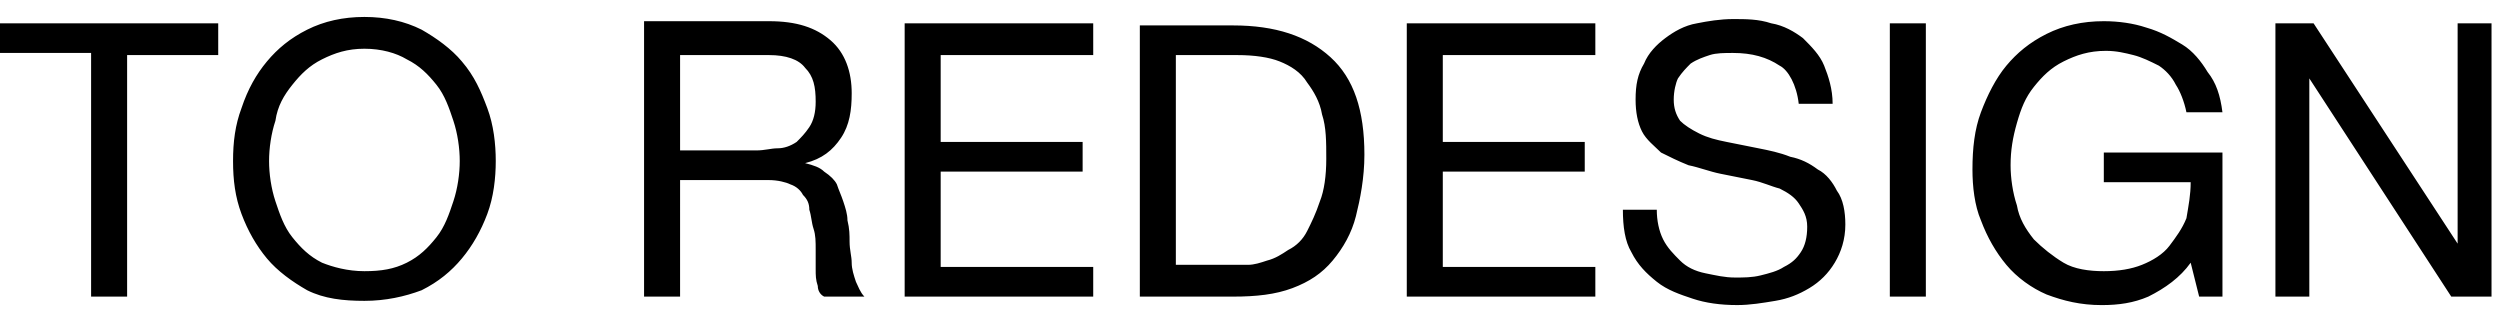 <?xml version="1.0" encoding="utf-8"?>
<!-- Generator: Adobe Illustrator 26.4.1, SVG Export Plug-In . SVG Version: 6.00 Build 0)  -->
<svg version="1.1" id="レイヤー_1" xmlns="http://www.w3.org/2000/svg" xmlns:xlink="http://www.w3.org/1999/xlink" x="0px"
	 y="0px" viewBox="0 0 118 15" style="enable-background:new 0 0 118 15;" xml:space="preserve">
<path d="M4.3,2.6V14H6V2.6h4.3V1.1H0v1.4H4.3z M12.7,7.6c0-0.6,0.1-1.3,0.3-1.9C13.1,5,13.4,4.5,13.8,4s0.8-0.9,1.4-1.2
	c0.6-0.3,1.2-0.5,2-0.5c0.8,0,1.5,0.2,2,0.5c0.6,0.3,1,0.7,1.4,1.2s0.6,1.1,0.8,1.7c0.2,0.6,0.3,1.3,0.3,1.9c0,0.6-0.1,1.3-0.3,1.9
	c-0.2,0.6-0.4,1.2-0.8,1.7c-0.4,0.5-0.8,0.9-1.4,1.2c-0.6,0.3-1.2,0.4-2,0.4c-0.8,0-1.5-0.2-2-0.4c-0.6-0.3-1-0.7-1.4-1.2
	c-0.4-0.5-0.6-1.1-0.8-1.7C12.8,8.9,12.7,8.2,12.7,7.6z M11,7.6c0,0.9,0.1,1.7,0.4,2.5c0.3,0.8,0.7,1.5,1.2,2.1
	c0.5,0.6,1.2,1.1,1.9,1.5c0.8,0.4,1.7,0.5,2.7,0.5s1.9-0.2,2.7-0.5c0.8-0.4,1.4-0.9,1.9-1.5c0.5-0.6,0.9-1.3,1.2-2.1
	c0.3-0.8,0.4-1.7,0.4-2.5s-0.1-1.7-0.4-2.5c-0.3-0.8-0.6-1.5-1.2-2.2c-0.5-0.6-1.2-1.1-1.9-1.5c-0.8-0.4-1.7-0.6-2.7-0.6
	S15.3,1,14.5,1.4c-0.8,0.4-1.4,0.9-1.9,1.5c-0.5,0.6-0.9,1.3-1.2,2.2C11.1,5.9,11,6.7,11,7.6z M30.4,1.1V14h1.7V8.5h4.2
	c0.4,0,0.8,0.1,1,0.2c0.3,0.1,0.5,0.3,0.6,0.5c0.2,0.2,0.3,0.4,0.3,0.7c0.1,0.3,0.1,0.6,0.2,0.9c0.1,0.3,0.1,0.6,0.1,1
	c0,0.3,0,0.6,0,0.9c0,0.3,0,0.5,0.1,0.8c0,0.2,0.1,0.4,0.3,0.5h1.9c-0.2-0.2-0.3-0.5-0.4-0.7c-0.1-0.3-0.2-0.6-0.2-0.9
	c0-0.3-0.1-0.6-0.1-1c0-0.3,0-0.6-0.1-1c0-0.3-0.1-0.6-0.2-0.9c-0.1-0.3-0.2-0.5-0.3-0.8c-0.1-0.2-0.3-0.4-0.6-0.6
	c-0.2-0.2-0.5-0.3-0.9-0.4v0c0.8-0.2,1.3-0.6,1.7-1.2c0.4-0.6,0.5-1.3,0.5-2.1c0-1-0.3-1.9-1-2.5c-0.7-0.6-1.6-0.9-2.9-0.9H30.4z
	 M35.7,7.1h-3.6V2.6h4.2c0.8,0,1.4,0.2,1.7,0.6c0.4,0.4,0.5,0.9,0.5,1.6c0,0.5-0.1,0.9-0.3,1.2c-0.2,0.3-0.4,0.5-0.6,0.7
	c-0.3,0.2-0.6,0.3-0.9,0.3S36.1,7.1,35.7,7.1z M42.7,1.1V14h8.9v-1.4h-7.2V8.1h6.7V6.7h-6.7V2.6h7.2V1.1H42.7z M55.5,12.6v-10h2.9
	c0.8,0,1.5,0.1,2,0.3c0.5,0.2,1,0.5,1.3,1c0.3,0.4,0.6,0.9,0.7,1.5c0.2,0.6,0.2,1.3,0.2,2.1c0,0.8-0.1,1.5-0.3,2
	c-0.2,0.6-0.4,1-0.6,1.4s-0.5,0.7-0.9,0.9c-0.3,0.2-0.6,0.4-1,0.5c-0.3,0.1-0.6,0.2-0.9,0.2c-0.3,0-0.5,0-0.7,0H55.5z M53.8,1.1V14
	h4.4c1.1,0,2-0.1,2.8-0.4s1.4-0.7,1.9-1.3c0.5-0.6,0.9-1.3,1.1-2.1c0.2-0.8,0.4-1.8,0.4-2.9c0-2.1-0.5-3.6-1.6-4.6s-2.6-1.5-4.6-1.5
	H53.8z M66.4,1.1V14h8.9v-1.4h-7.2V8.1h6.7V6.7h-6.7V2.6h7.2V1.1H66.4z M84.9,4.9h1.6c0-0.7-0.2-1.3-0.4-1.8c-0.2-0.5-0.6-0.9-1-1.3
	c-0.4-0.3-0.9-0.6-1.5-0.7c-0.6-0.2-1.2-0.2-1.8-0.2c-0.6,0-1.2,0.1-1.7,0.2c-0.6,0.1-1.1,0.4-1.5,0.7c-0.4,0.3-0.8,0.7-1,1.2
	c-0.3,0.5-0.4,1-0.4,1.7c0,0.6,0.1,1.1,0.3,1.5c0.2,0.4,0.6,0.7,0.9,1c0.4,0.2,0.8,0.4,1.3,0.6c0.5,0.1,1,0.3,1.5,0.4
	c0.5,0.1,1,0.2,1.5,0.3c0.5,0.1,0.9,0.3,1.3,0.4c0.4,0.2,0.7,0.4,0.9,0.7c0.2,0.3,0.4,0.6,0.4,1.1c0,0.5-0.1,0.9-0.3,1.2
	c-0.2,0.3-0.4,0.5-0.8,0.7c-0.3,0.2-0.7,0.3-1.1,0.4c-0.4,0.1-0.8,0.1-1.2,0.1c-0.5,0-0.9-0.1-1.4-0.2s-0.9-0.3-1.2-0.6
	c-0.3-0.3-0.6-0.6-0.8-1c-0.2-0.4-0.3-0.9-0.3-1.4h-1.6c0,0.8,0.1,1.5,0.4,2c0.3,0.6,0.7,1,1.2,1.4c0.5,0.4,1.1,0.6,1.7,0.8
	c0.6,0.2,1.3,0.3,2.1,0.3c0.6,0,1.2-0.1,1.8-0.2c0.6-0.1,1.1-0.3,1.6-0.6c0.5-0.3,0.9-0.7,1.2-1.2c0.3-0.5,0.5-1.1,0.5-1.8
	c0-0.6-0.1-1.2-0.4-1.6c-0.2-0.4-0.5-0.8-0.9-1c-0.4-0.3-0.8-0.5-1.3-0.6c-0.5-0.2-1-0.3-1.5-0.4c-0.5-0.1-1-0.2-1.5-0.3
	c-0.5-0.1-0.9-0.2-1.3-0.4c-0.4-0.2-0.7-0.4-0.9-0.6c-0.2-0.3-0.3-0.6-0.3-1c0-0.4,0.1-0.8,0.2-1c0.2-0.3,0.4-0.5,0.6-0.7
	c0.3-0.2,0.6-0.3,0.9-0.4c0.3-0.1,0.7-0.1,1.1-0.1c0.9,0,1.6,0.2,2.2,0.6C84.4,3.3,84.8,4,84.9,4.9z M89.2,1.1V14h1.7V1.1H89.2z
	 M103.4,12.4l0.4,1.6h1.1V7.2h-5.6v1.4h4.1c0,0.6-0.1,1.1-0.2,1.7c-0.2,0.5-0.5,0.9-0.8,1.3c-0.3,0.4-0.8,0.7-1.3,0.9
	c-0.5,0.2-1.1,0.3-1.8,0.3c-0.7,0-1.4-0.1-1.9-0.4c-0.5-0.3-1-0.7-1.4-1.1c-0.4-0.5-0.7-1-0.8-1.6c-0.2-0.6-0.3-1.3-0.3-1.9
	c0-0.7,0.1-1.3,0.3-2c0.2-0.7,0.4-1.2,0.8-1.7c0.4-0.5,0.8-0.9,1.4-1.2c0.6-0.3,1.2-0.5,2-0.5c0.5,0,0.9,0.1,1.3,0.2
	c0.4,0.1,0.8,0.3,1.2,0.5c0.3,0.2,0.6,0.5,0.8,0.9c0.2,0.3,0.4,0.8,0.5,1.3h1.7c-0.1-0.8-0.3-1.4-0.7-1.9c-0.3-0.5-0.7-1-1.2-1.3
	c-0.5-0.3-1-0.6-1.7-0.8c-0.6-0.2-1.3-0.3-2-0.3c-1,0-1.9,0.2-2.7,0.6c-0.8,0.4-1.4,0.9-1.9,1.5c-0.5,0.6-0.9,1.4-1.2,2.2
	c-0.3,0.8-0.4,1.7-0.4,2.7c0,0.8,0.1,1.7,0.4,2.4c0.3,0.8,0.7,1.5,1.2,2.1c0.5,0.6,1.2,1.1,1.9,1.4c0.8,0.3,1.6,0.5,2.6,0.5
	c0.8,0,1.5-0.1,2.2-0.4C102.2,13.6,102.9,13.1,103.4,12.4z M107.4,1.1V14h1.6V3.7h0l6.7,10.3h1.9V1.1H116v10.4h0l-6.8-10.4H107.4z"
	/>
</svg>
